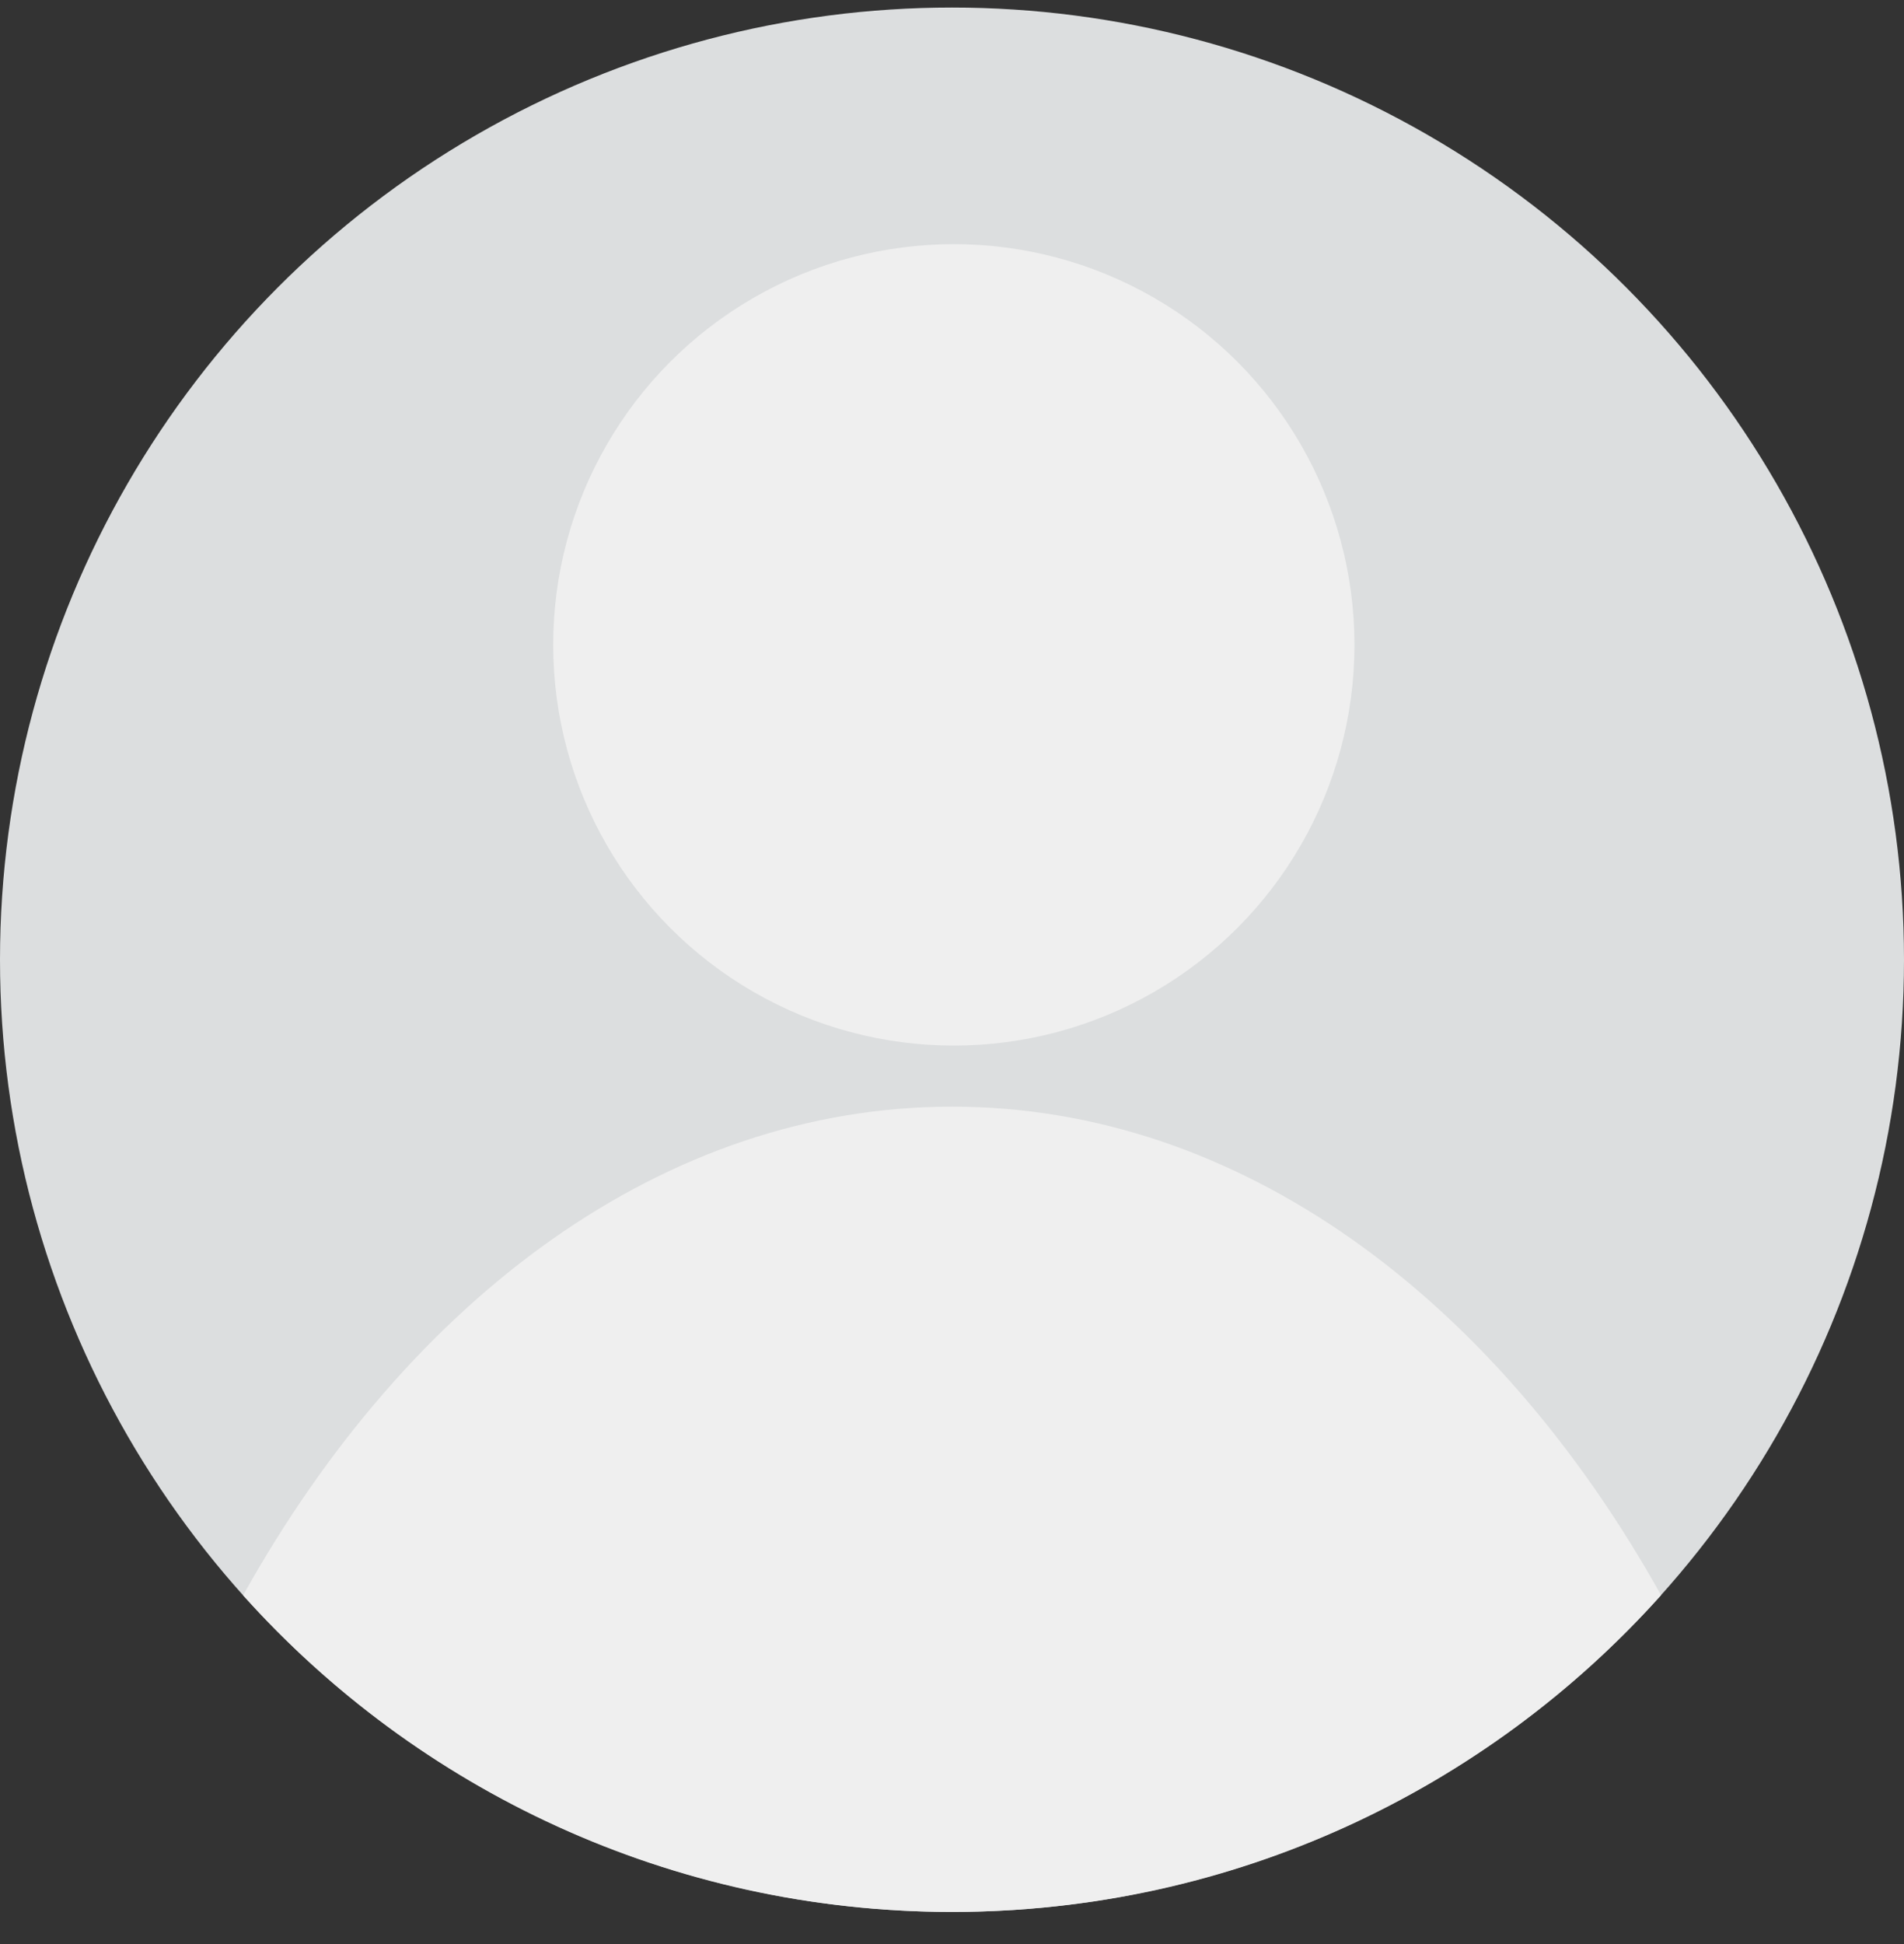 <svg width="48" height="49" viewBox="0 0 48 49" fill="none" xmlns="http://www.w3.org/2000/svg">
<rect x="0" y="0" width="48" height="49" fill="#333333" stroke="none"/>
<circle cx="24" cy="24.19" r="24" fill="#DCDEDF"/>
<path fill-rule="evenodd" clip-rule="evenodd" d="M6.129 40.209C10.315 32.703 16.766 27.893 24.003 27.893C31.238 27.893 37.689 32.702 41.875 40.206C37.48 45.107 31.101 48.19 24.001 48.19C16.902 48.19 10.523 45.108 6.129 40.209Z" fill="#EFEFEF"/>
<circle cx="24.046" cy="16.254" r="10.1" fill="#EFEFEF"/>
</svg>
